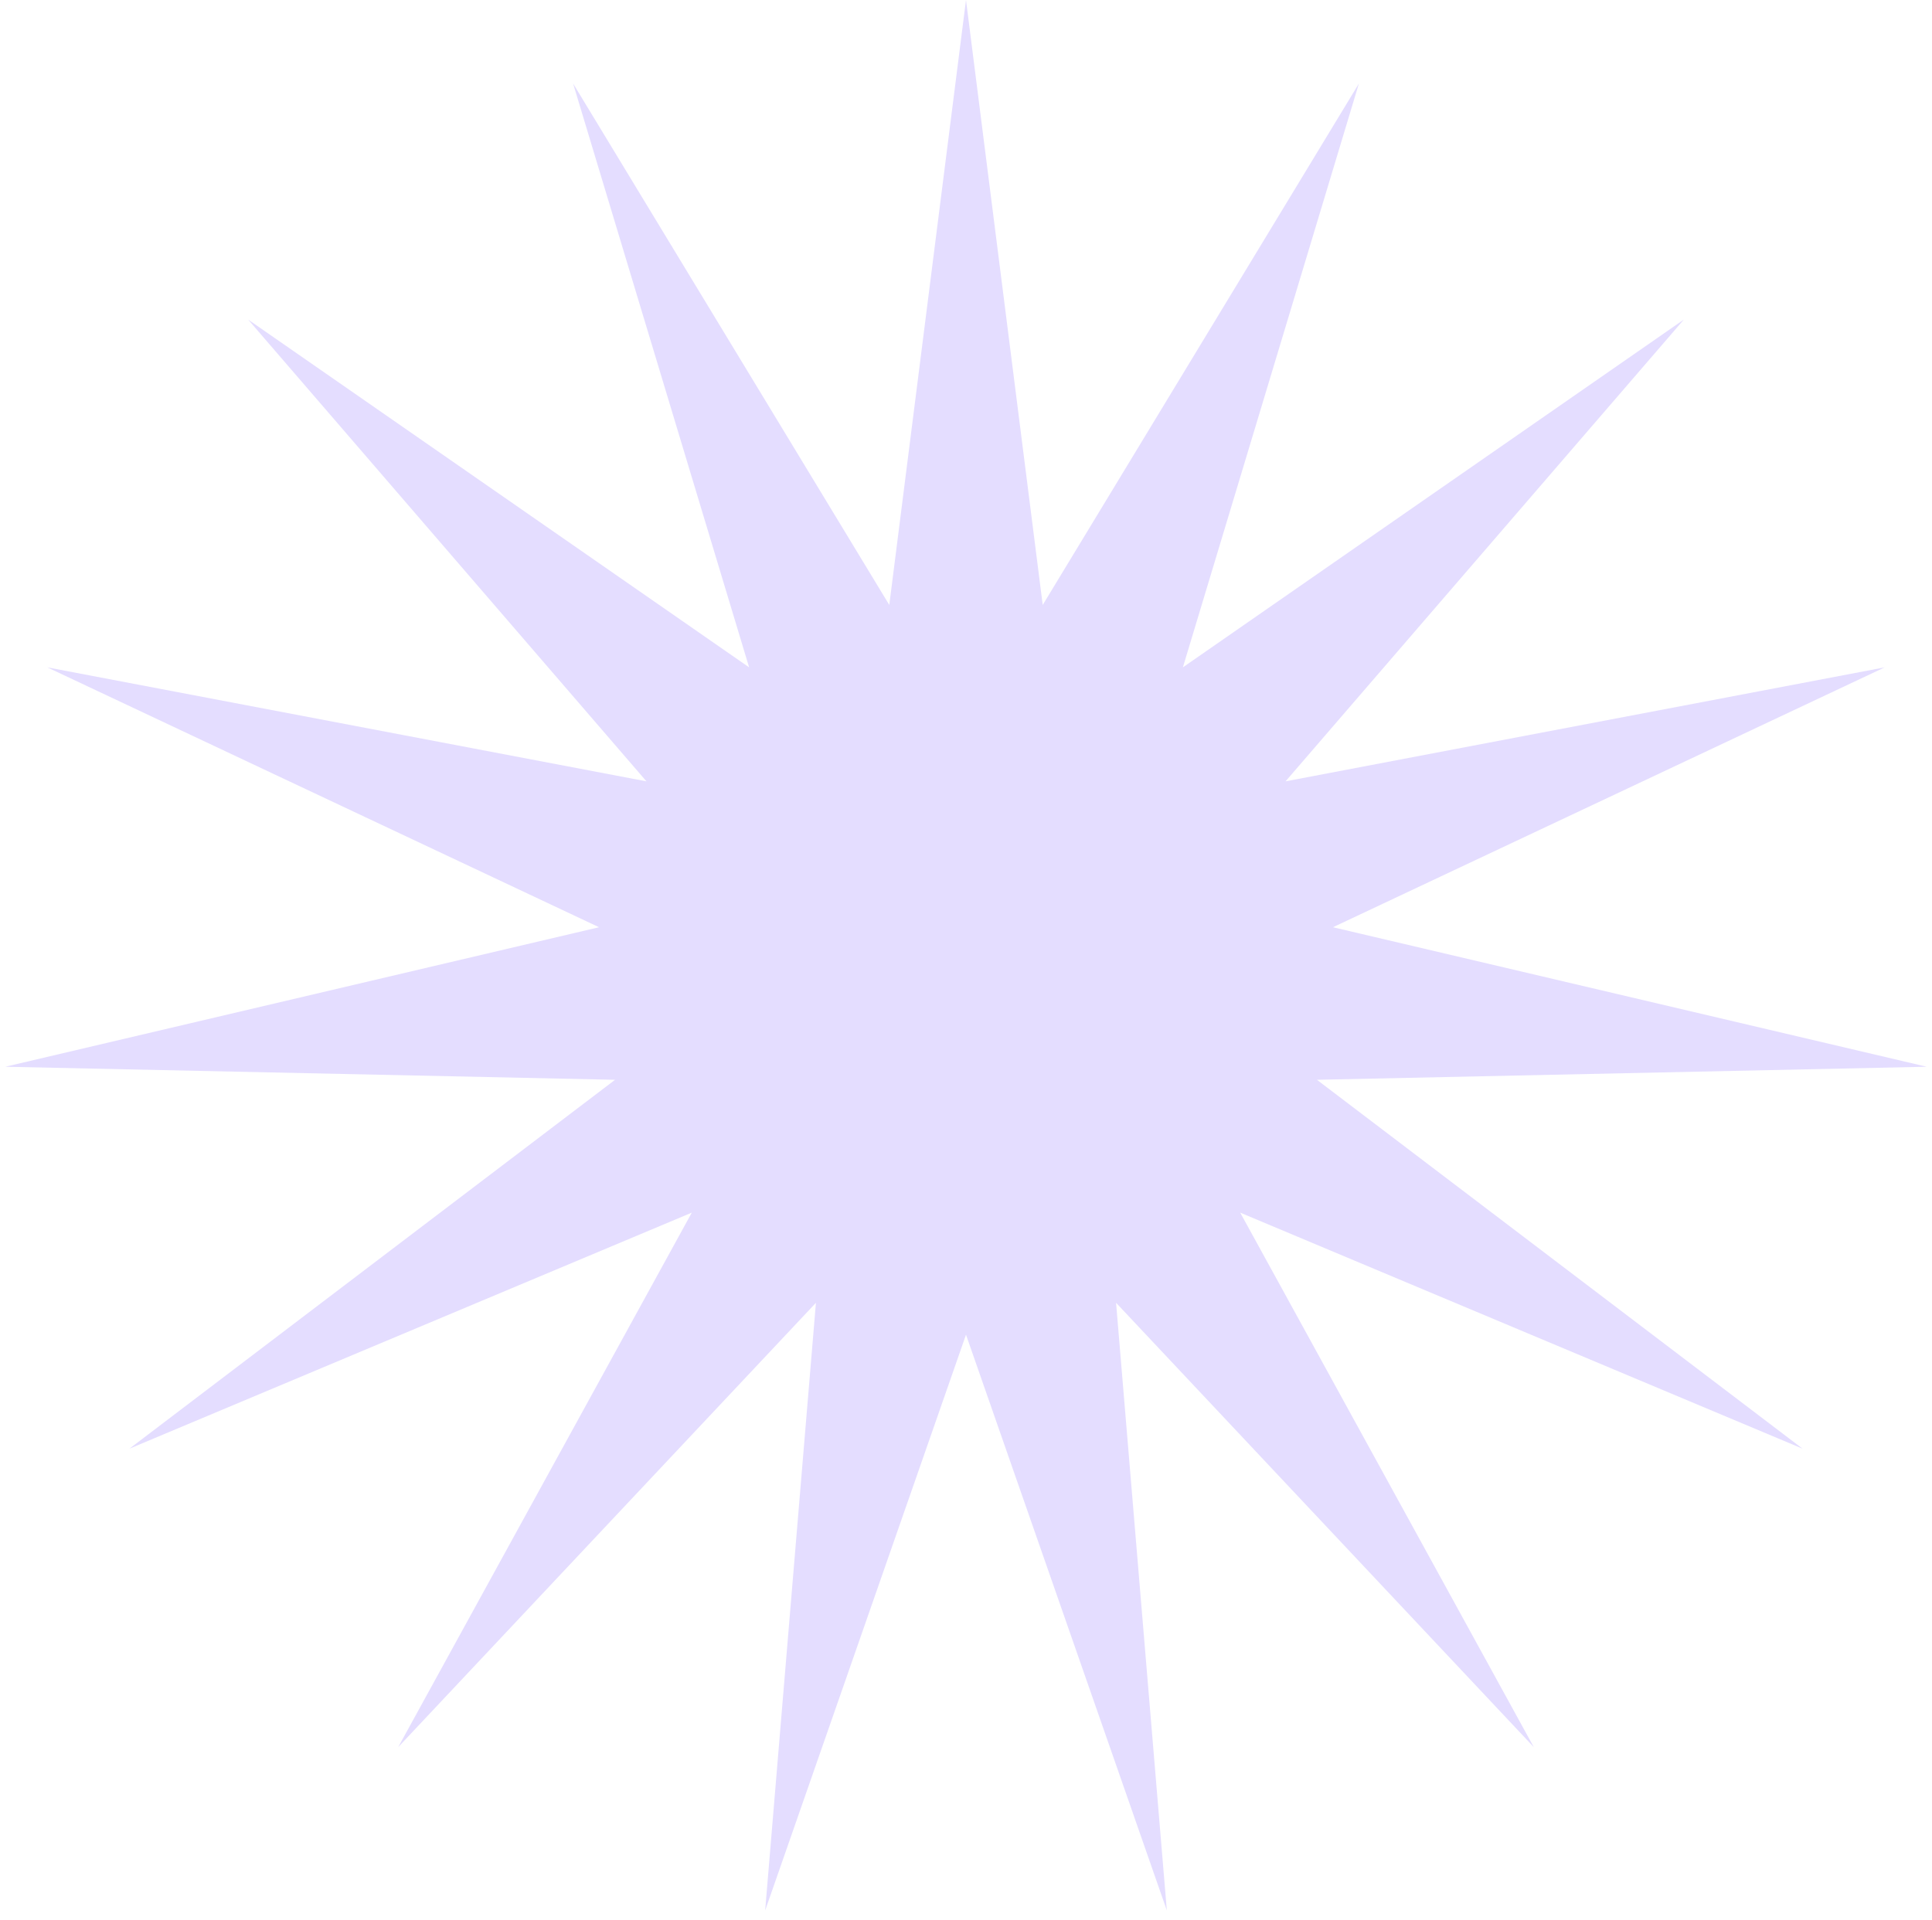 <svg xmlns="http://www.w3.org/2000/svg" width="168" height="167" viewBox="0 0 168 167" fill="none"><path d="M84 0L90.671 52.616L118.166 7.262L102.859 58.043L146.424 27.793L111.787 67.957L163.889 58.043L115.909 80.646L167.54 92.78L114.515 93.915L156.746 126L107.844 105.469L133.374 151.957L97.05 113.311L101.465 166.164L84 116.085L66.535 166.164L70.95 113.311L34.626 151.957L60.156 105.469L11.254 126L53.485 93.915L0.46 92.78L52.091 80.646L4.111 58.043L56.213 67.957L21.576 27.793L65.141 58.043L49.834 7.262L77.329 52.616L84 0Z" fill="#E4DDFF"></path></svg>